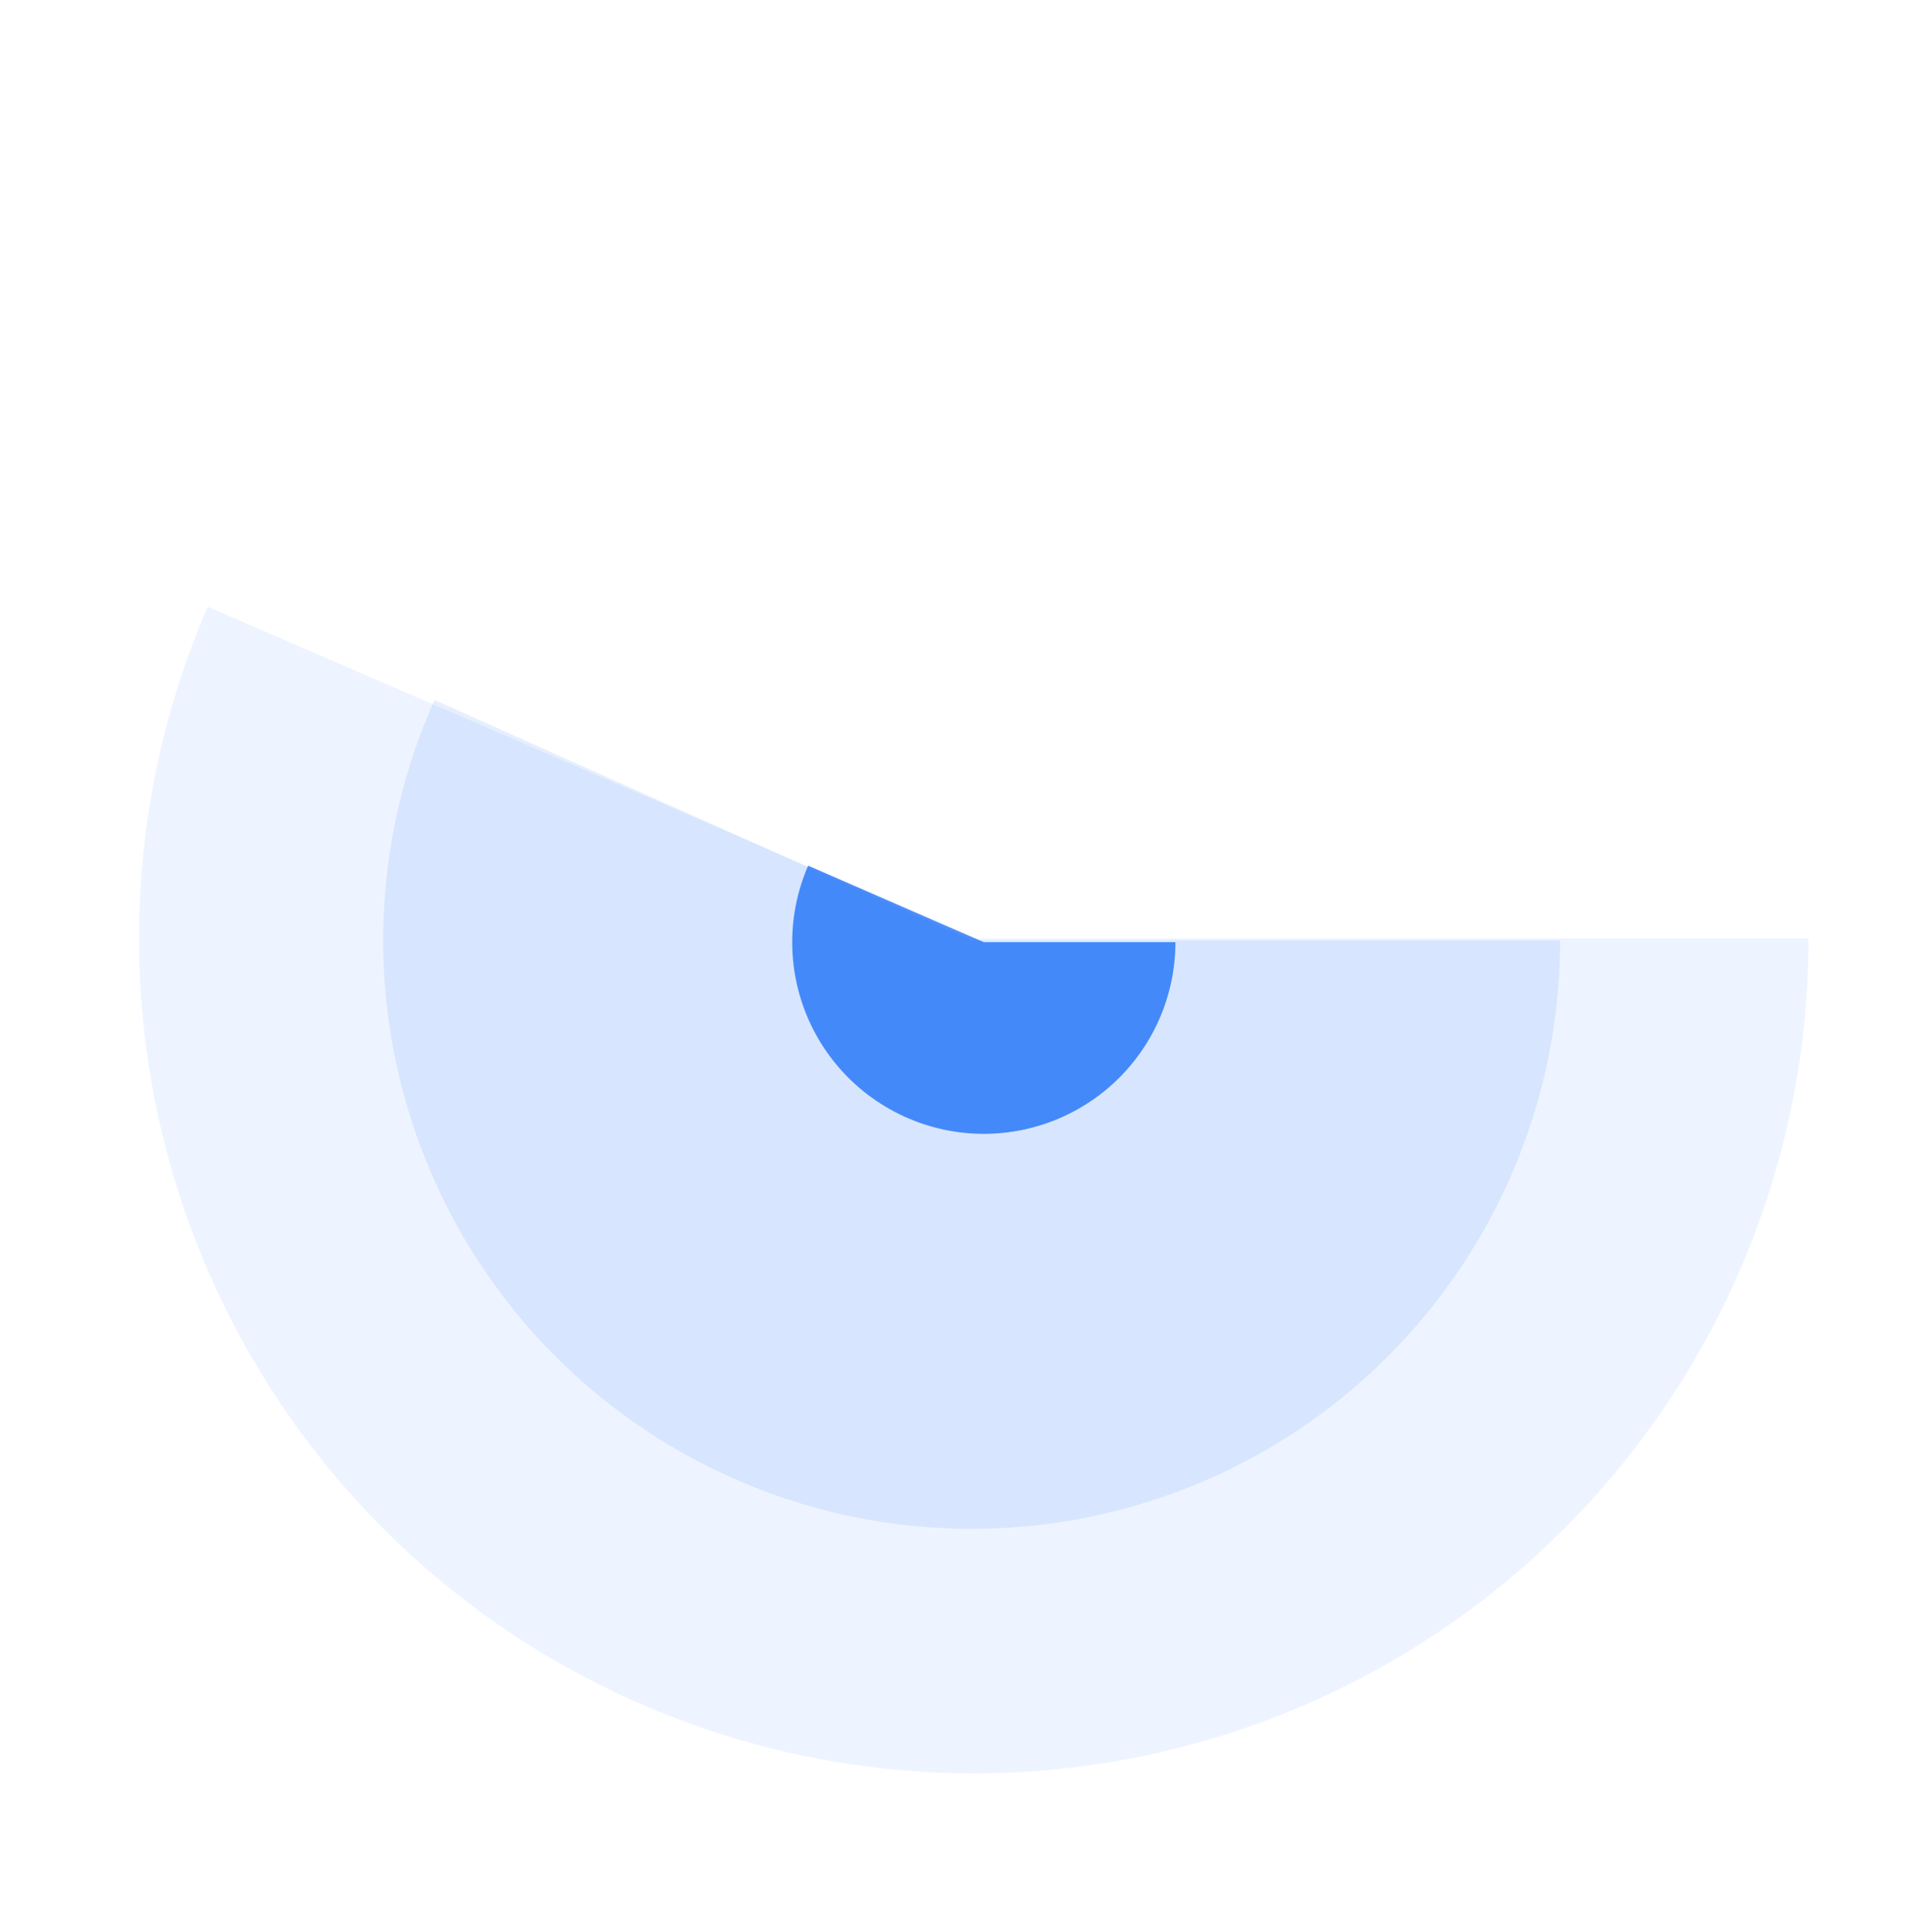 <?xml version="1.0" encoding="UTF-8"?> <svg xmlns="http://www.w3.org/2000/svg" width="138" height="139" viewBox="0 0 138 139" fill="none"><path d="M130.131 67.515C130.131 76.436 128.144 85.246 124.313 93.304C120.482 101.361 114.905 108.465 107.986 114.097C101.067 119.729 92.98 123.75 84.313 125.866C75.645 127.982 66.616 128.141 57.879 126.331C49.143 124.521 40.92 120.787 33.807 115.402C26.694 110.016 20.87 103.113 16.759 95.195C12.647 87.278 10.351 78.543 10.037 69.627C9.723 60.711 11.4 51.836 14.945 43.649L70.066 67.515H130.131Z" fill="#015FF9" fill-opacity="0.07"></path><path d="M112.253 67.65C112.253 73.961 110.843 80.192 108.124 85.887C105.406 91.582 101.449 96.598 96.543 100.567C91.637 104.537 85.906 107.359 79.768 108.828C73.631 110.297 67.243 110.376 61.071 109.058C54.899 107.74 49.1 105.06 44.098 101.212C39.096 97.365 35.017 92.448 32.159 86.821C29.302 81.194 27.738 74.999 27.583 68.691C27.428 62.382 28.685 56.118 31.263 50.358L69.912 67.65H112.253Z" fill="#015FF9" fill-opacity="0.1"></path><path d="M84.571 67.785C84.571 69.834 84.114 71.858 83.234 73.708C82.354 75.558 81.072 77.189 79.482 78.482C77.892 79.774 76.034 80.696 74.043 81.18C72.052 81.665 69.978 81.699 67.972 81.281C65.966 80.862 64.079 80.002 62.447 78.763C60.815 77.523 59.48 75.936 58.539 74.115C57.598 72.295 57.075 70.288 57.008 68.24C56.94 66.192 57.33 64.155 58.148 62.276L70.785 67.785H84.571Z" fill="#015FF9" fill-opacity="0.68"></path></svg> 